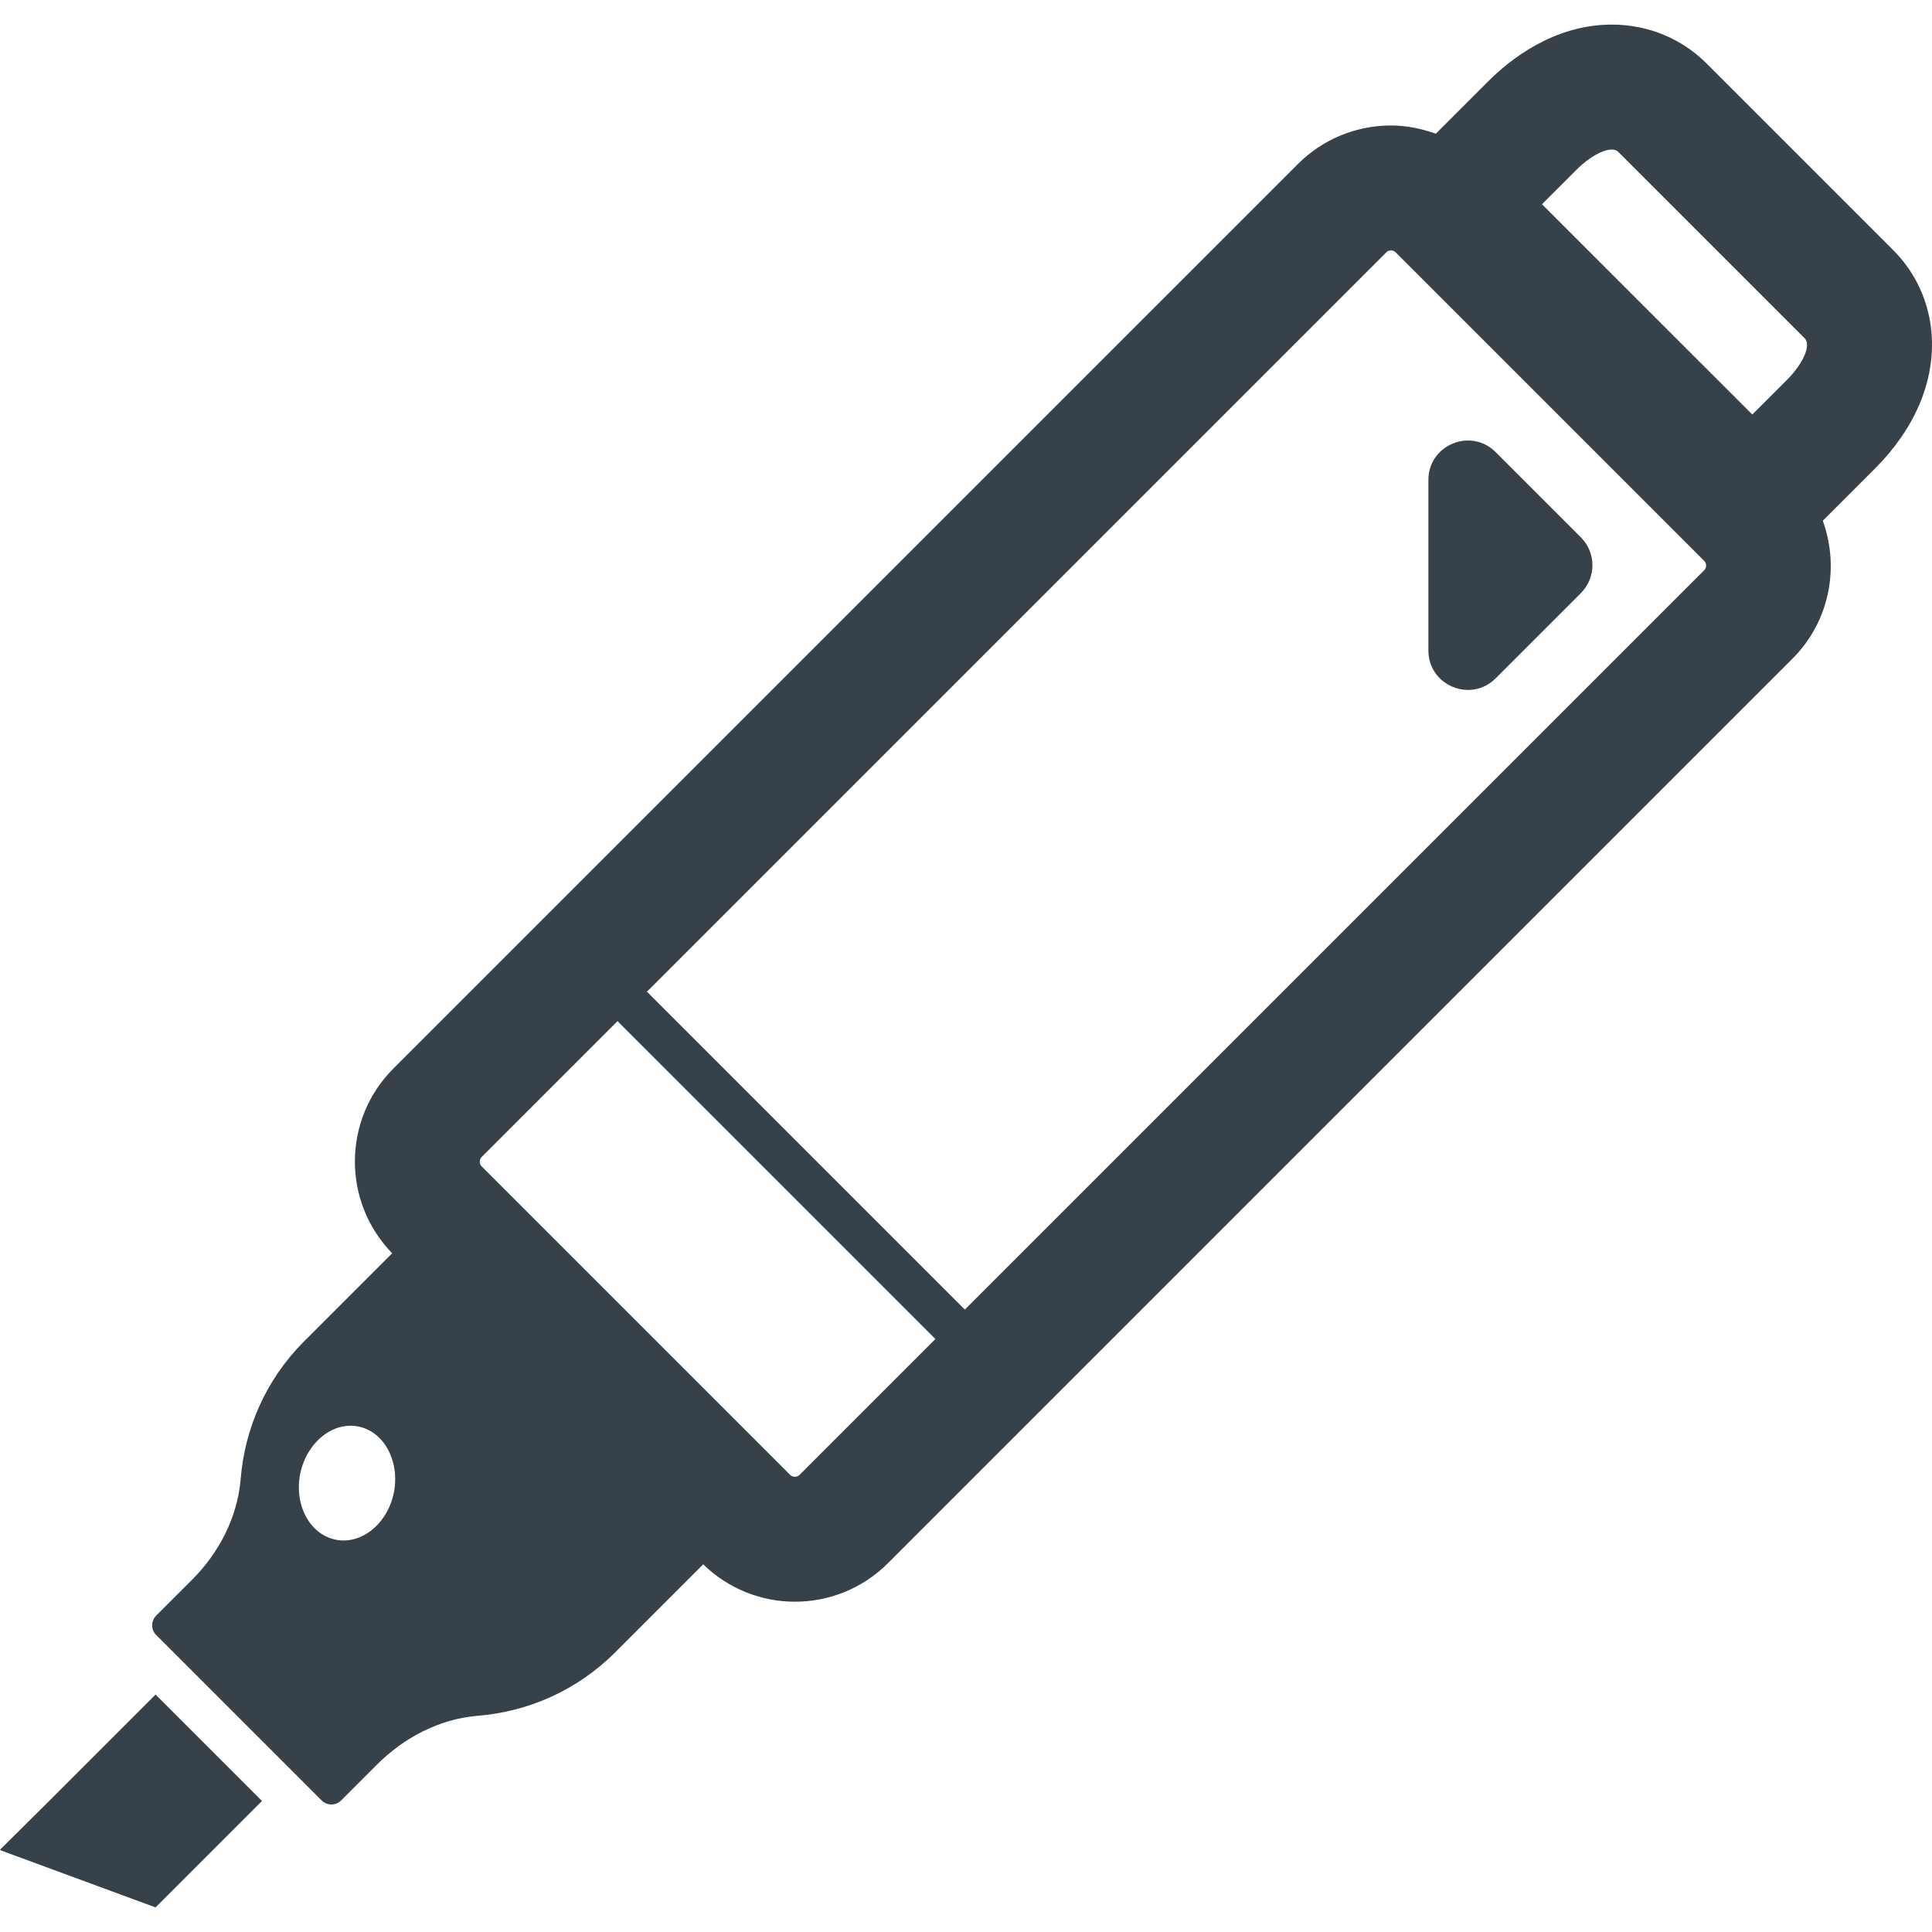 <?xml version="1.0" encoding="utf-8"?>
<!-- Generator: Adobe Illustrator 22.0.1, SVG Export Plug-In . SVG Version: 6.00 Build 0)  -->
<svg version="1.1" id="_x31_0" xmlns="http://www.w3.org/2000/svg" xmlns:xlink="http://www.w3.org/1999/xlink" x="0px" y="0px"
	 viewBox="0 0 512 512" style="enable-background:new 0 0 512 512;" xml:space="preserve">
<style type="text/css">
	.st0{fill:#374149;}
</style>
<g>
	<polygon class="st0" points="12.226,478.068 0.054,490.147 0.125,490.17 0,490.295 41.222,505.482 69.43,477.276 41.222,449.072 	
		"/>
	<path class="st0" d="M501.675,66.24l-49.422-49.422c-6.641-6.641-15.566-10.301-25.137-10.301h-0.004
		c-15.402,0-27.09,9.394-32.683,14.996l-9.196,9.195l-4.73,4.73c-3.839-1.386-7.847-2.183-11.882-2.183
		c-8.93,0-17.859,3.406-24.672,10.222L104.246,283.178c-13.503,13.508-13.582,35.301-0.32,48.957l-23.347,23.348
		c-10.184,10.183-15.731,23.195-16.801,36.488c-0.852,10.129-5.719,19.519-12.898,26.703l-9.454,9.449
		c-1.469,1.469-1.469,3.734-0.054,5.149l43.843,43.847c1.414,1.414,3.734,1.469,5.207,0l9.45-9.449
		c7.183-7.184,16.519-12.11,26.644-12.957c13.294-1.074,26.309-6.622,36.493-16.801l23.343-23.348
		c6.77,6.582,15.52,9.906,24.297,9.906c8.93,0,17.859-3.402,24.672-10.215l239.703-239.702c9.89-9.891,12.504-24.219,8.035-36.555
		l4.734-4.73l9.203-9.206c5.098-5.098,9.133-10.938,11.671-16.895C514.926,92.487,512.246,76.807,501.675,66.24z M95.004,378.056
		c6.789,1.356,10.976,9.161,9.39,17.422c-1.641,8.316-8.602,13.922-15.386,12.562c-6.902-1.359-11.09-9.168-9.45-17.485
		C81.258,382.295,88.16,376.643,95.004,378.056z M368.621,66.365c0.738,0,1.117,0.383,1.262,0.528l81.73,81.726
		c0.141,0.141,0.519,0.519,0.519,1.262c0,0.734-0.378,1.114-0.523,1.258L255.695,347.053l-84.25-84.25L367.363,66.889
		C367.503,66.748,367.886,66.365,368.621,66.365z M464.378,109.854l-55.734-55.73l9.211-9.207c3.305-3.305,6.953-5.285,9.262-5.285
		c0.722,0,1.316,0.191,1.722,0.602l49.43,49.43c1.746,1.742-0.343,6.64-4.683,10.984L464.378,109.854z M210.648,391.361
		c-0.742,0-1.121-0.378-1.262-0.519l-81.726-81.726c-0.695-0.695-0.695-1.828,0-2.524l35.981-35.984l84.254,84.25l-35.985,35.985
		C211.77,390.983,211.386,391.361,210.648,391.361z"/>
	<path class="st0" d="M396.366,179.76l22.582-22.586c4.078-4.078,4.078-10.691,0-14.77l-22.582-22.586
		c-6.578-6.574-17.828-1.918-17.828,7.386v45.172C378.538,181.682,389.789,186.338,396.366,179.76z"/>
</g>
</svg>
